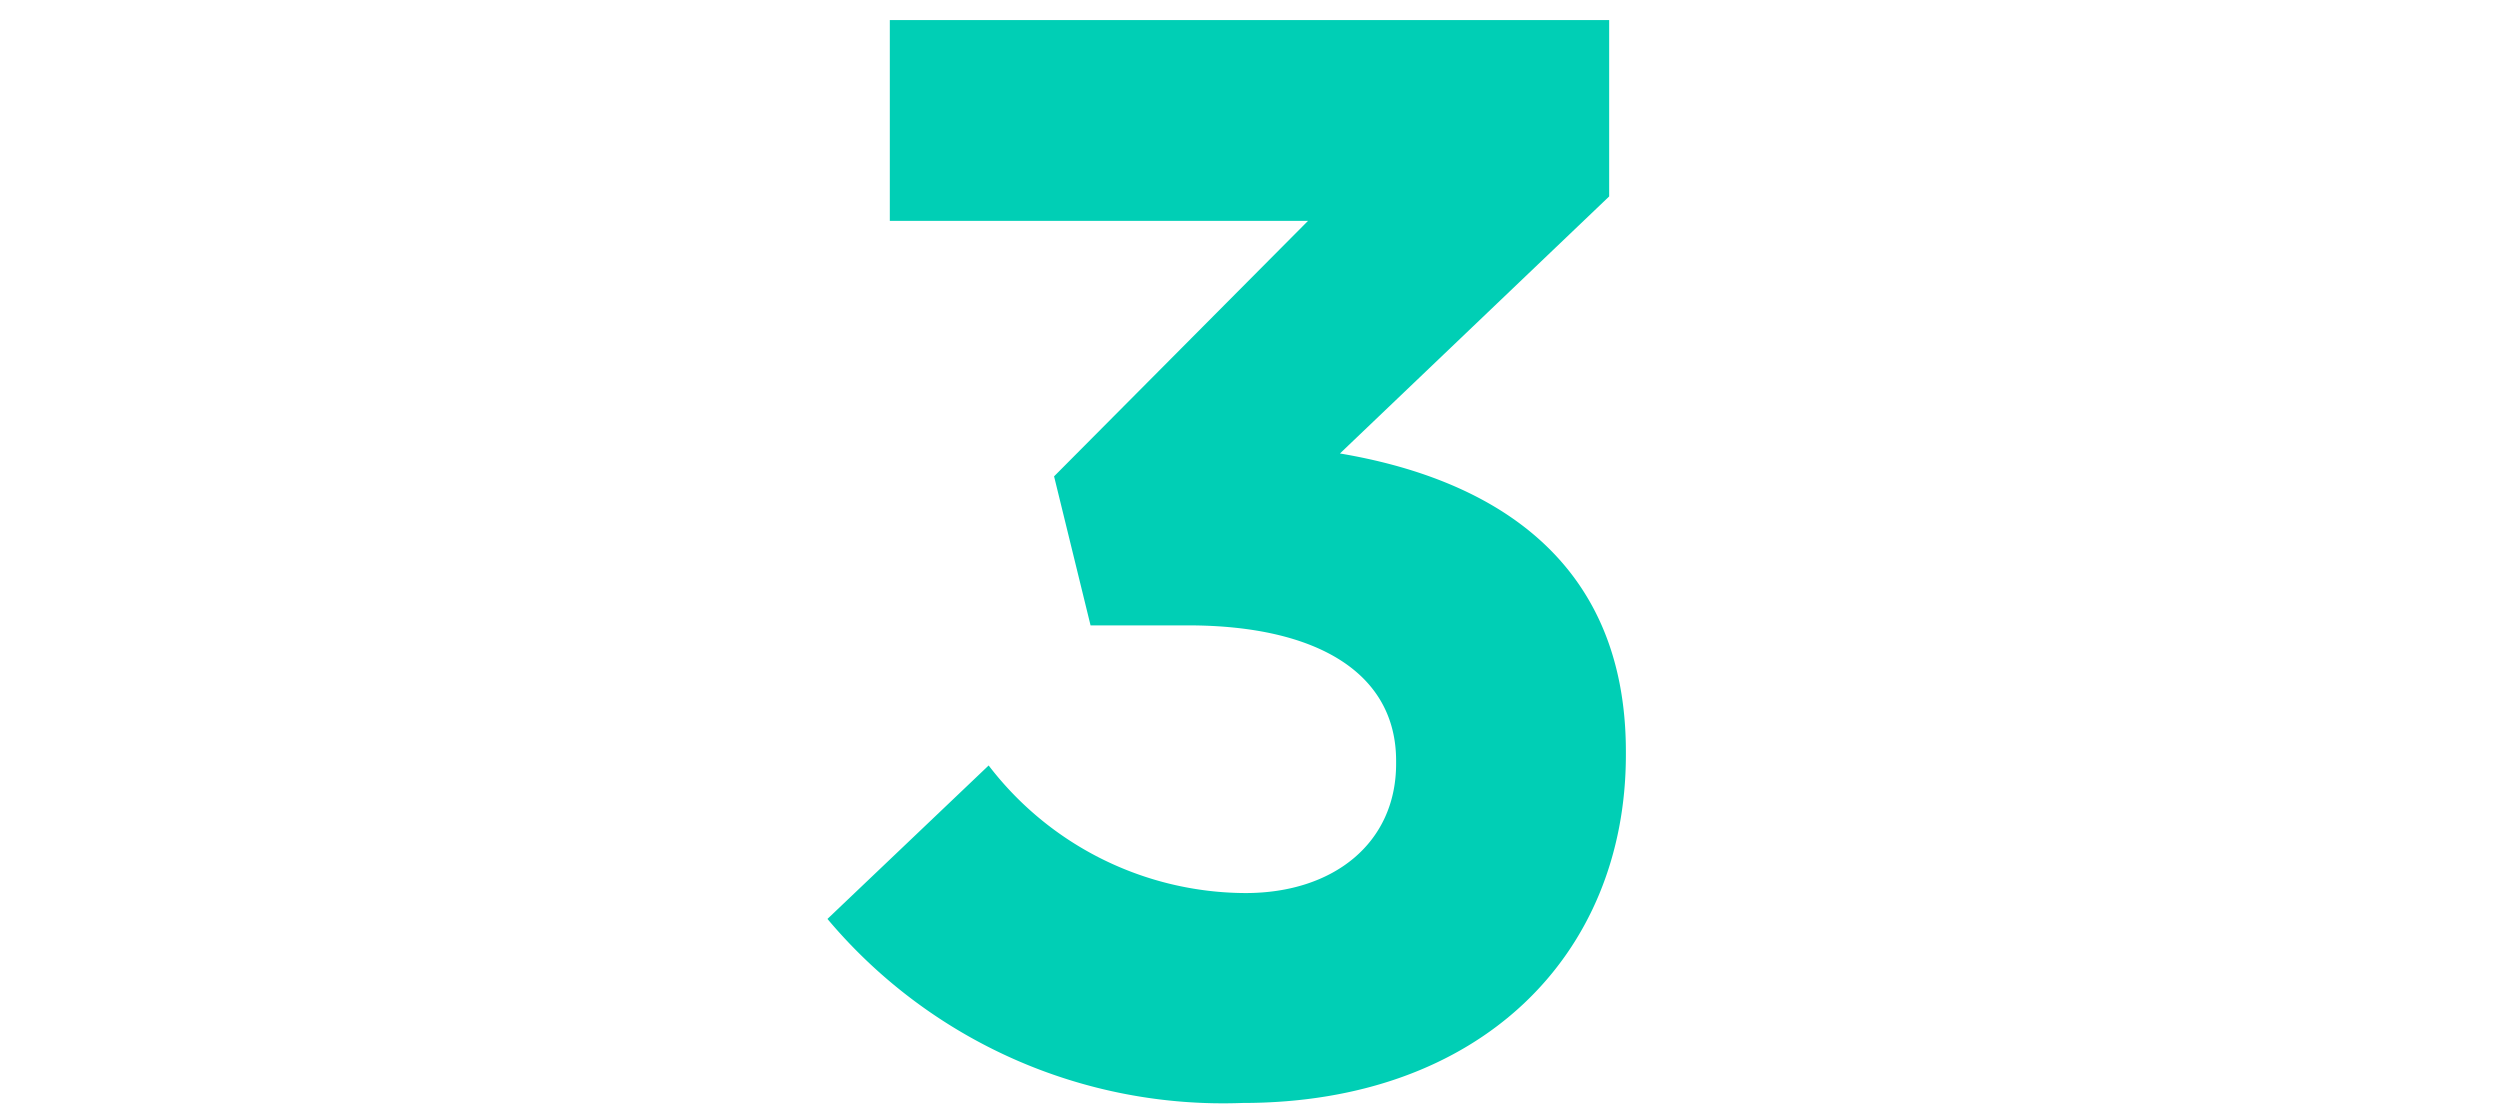 <svg xmlns="http://www.w3.org/2000/svg" xmlns:xlink="http://www.w3.org/1999/xlink" width="54" height="24" viewBox="0 0 54 24">
  <rect x="0" y="0" width="54" height="24" fill="#333333" stroke="none"/>
  <defs>
    <clipPath id="clip-Artboard_9">
      <rect width="54" height="24"/>
    </clipPath>
  </defs>
  <g id="Artboard_9" data-name="Artboard – 9" clip-path="url(#clip-Artboard_9)">
    <rect width="54" height="24" fill="#fff"/>
    <path id="Path_3" data-name="Path 3" d="M11.742-27.71c5.125,0,8.278-3.187,8.278-7.523V-35.3c0-4.271-3.055-5.913-6.176-6.439l5.815-5.552V-51.1H4.121v4.336h9.034L7.669-41.245l.788,3.219h2.1c2.825,0,4.5,1.051,4.5,2.924v.066c0,1.708-1.347,2.792-3.252,2.792A7.016,7.016,0,0,1,6.256-35L2.774-31.685A11.158,11.158,0,0,0,11.742-27.71Z" transform="translate(15.099 51.534)" fill="#00cfb5"/>
  </g>
</svg>

